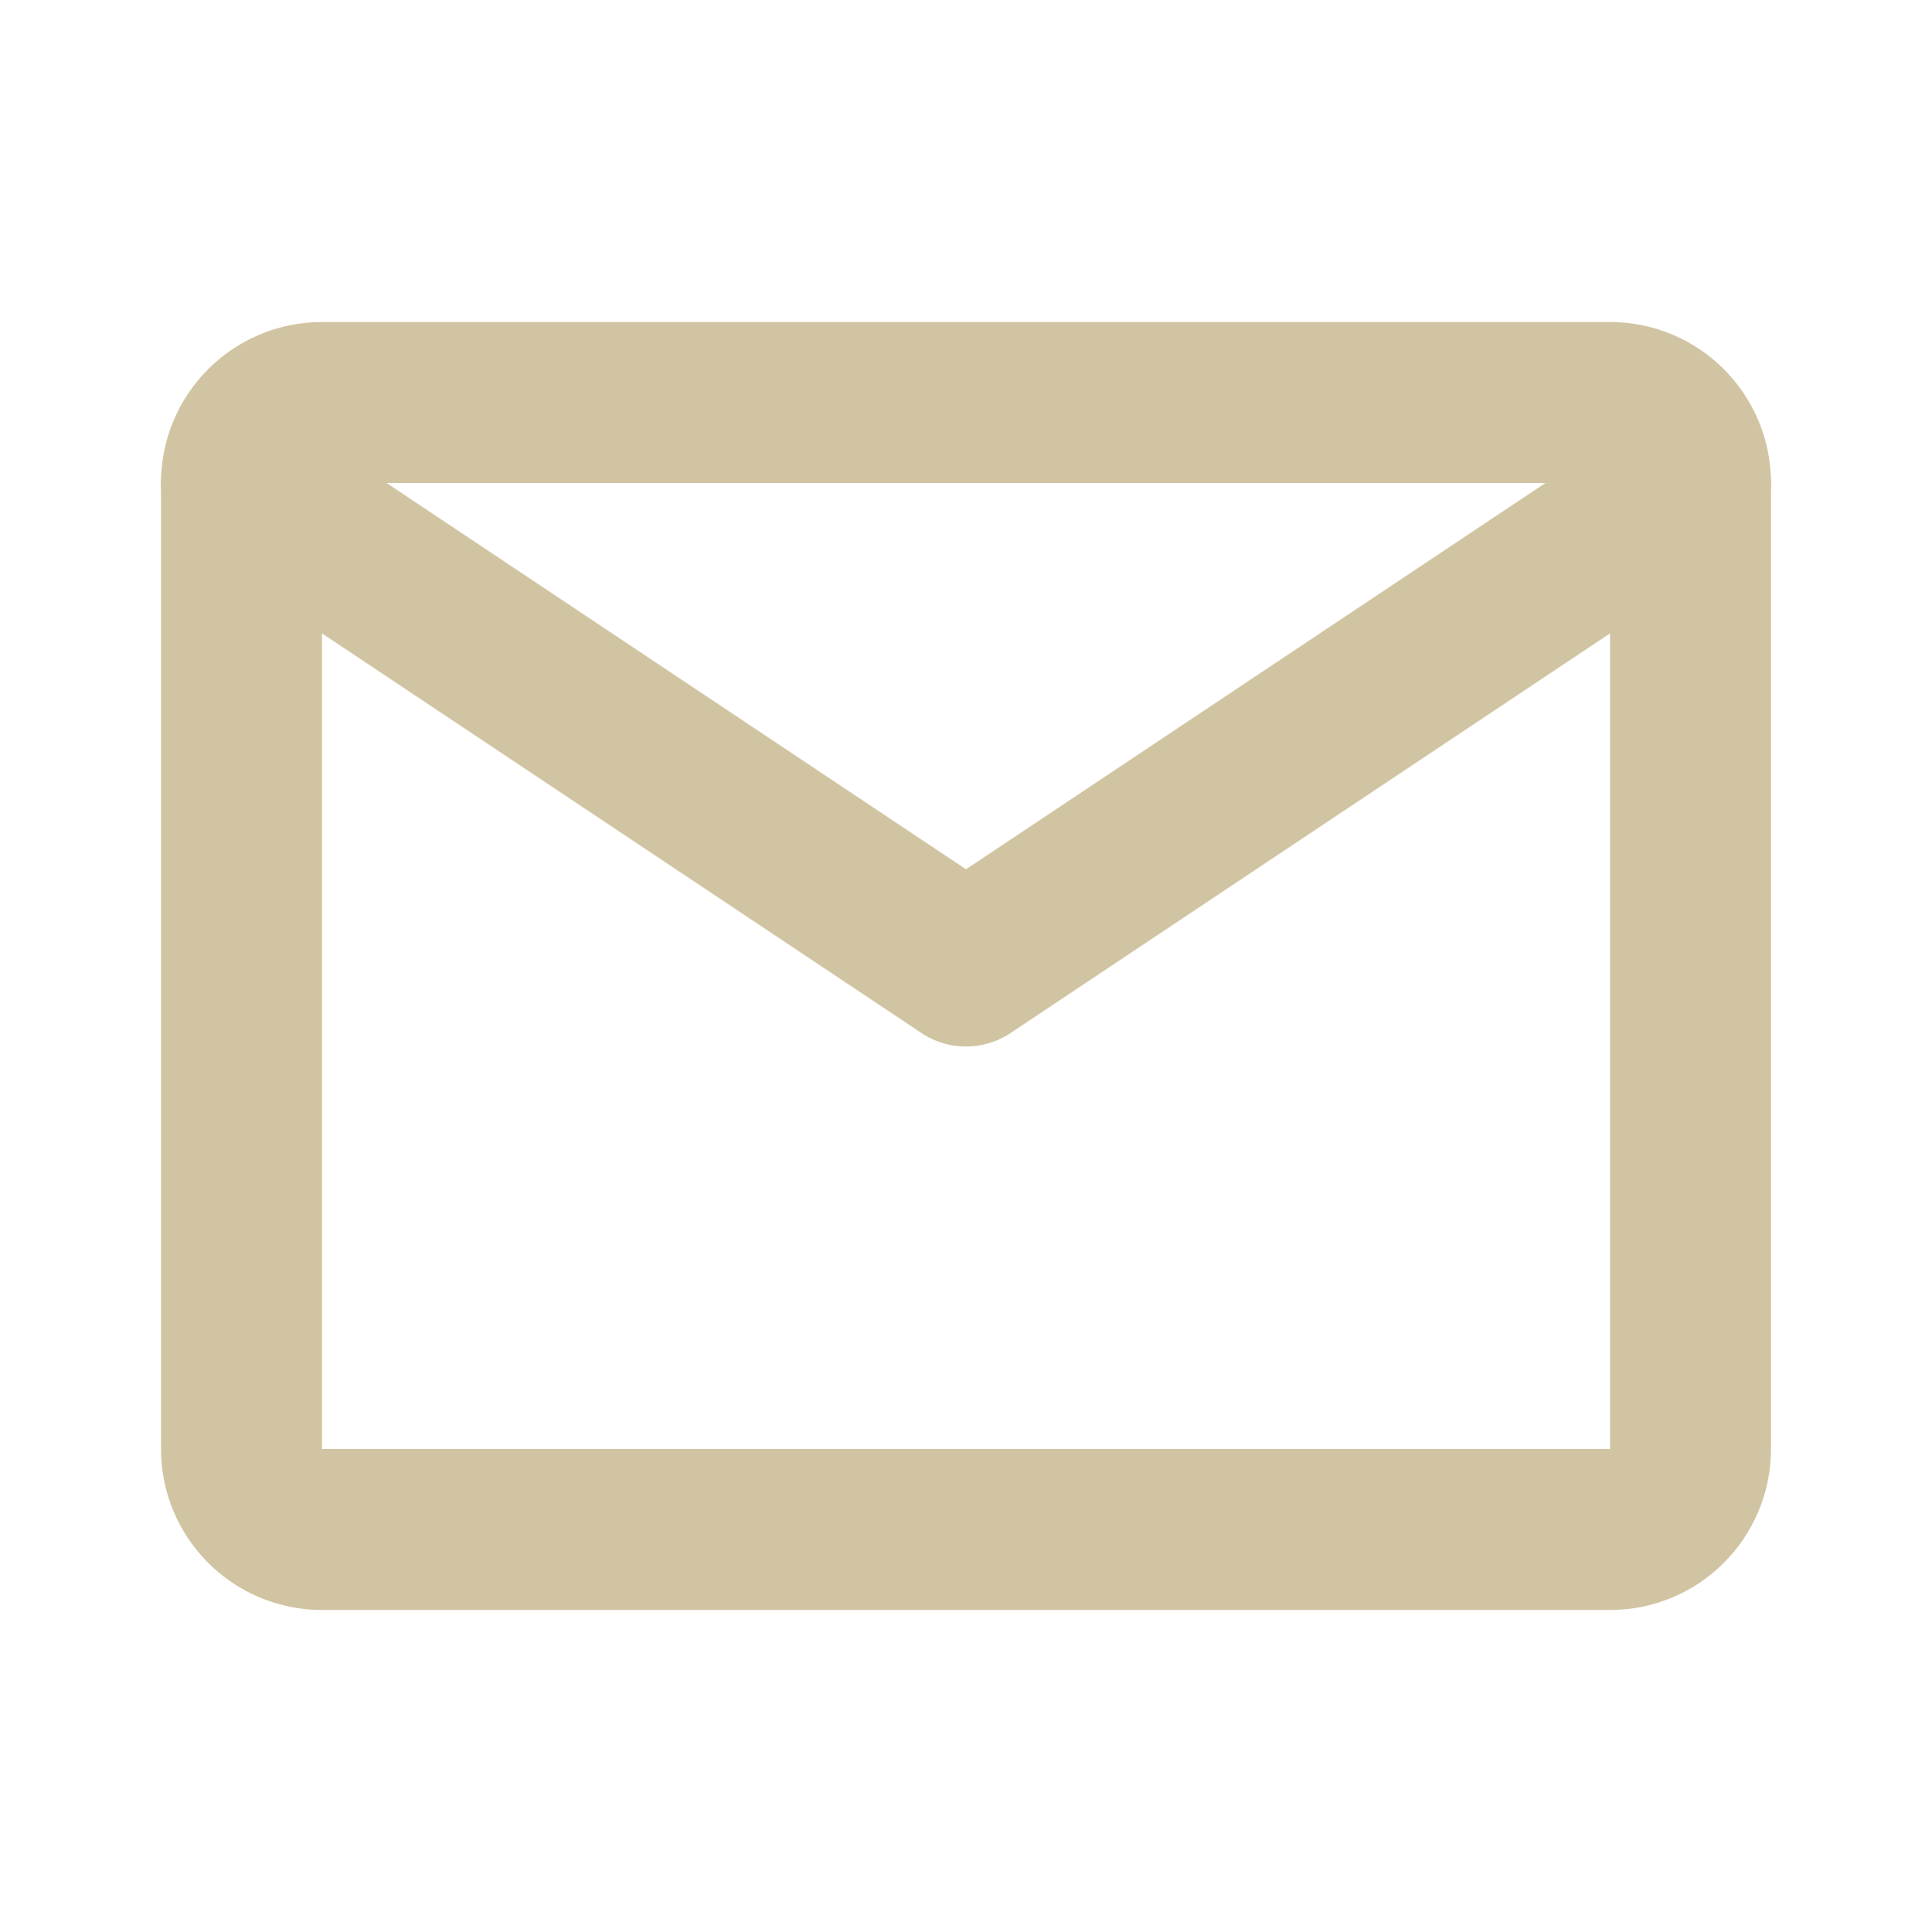 <svg width="24" height="24" viewBox="0 0 24 24" xmlns="http://www.w3.org/2000/svg">
  <path d="M3 6C3 5.448 3.448 5 4 5H20C20.552 5 21 5.448 21 6V18C21 18.552 20.552 19 20 19H4C3.448 19 3 18.552 3 18V6Z" stroke="#D1C4A2" stroke-width="2" stroke-linecap="round" stroke-linejoin="round" fill="none"/>
  <path d="M3 6L12 12L21 6" stroke="#D1C4A2" stroke-width="2" stroke-linecap="round" stroke-linejoin="round" fill="none"/>
</svg>